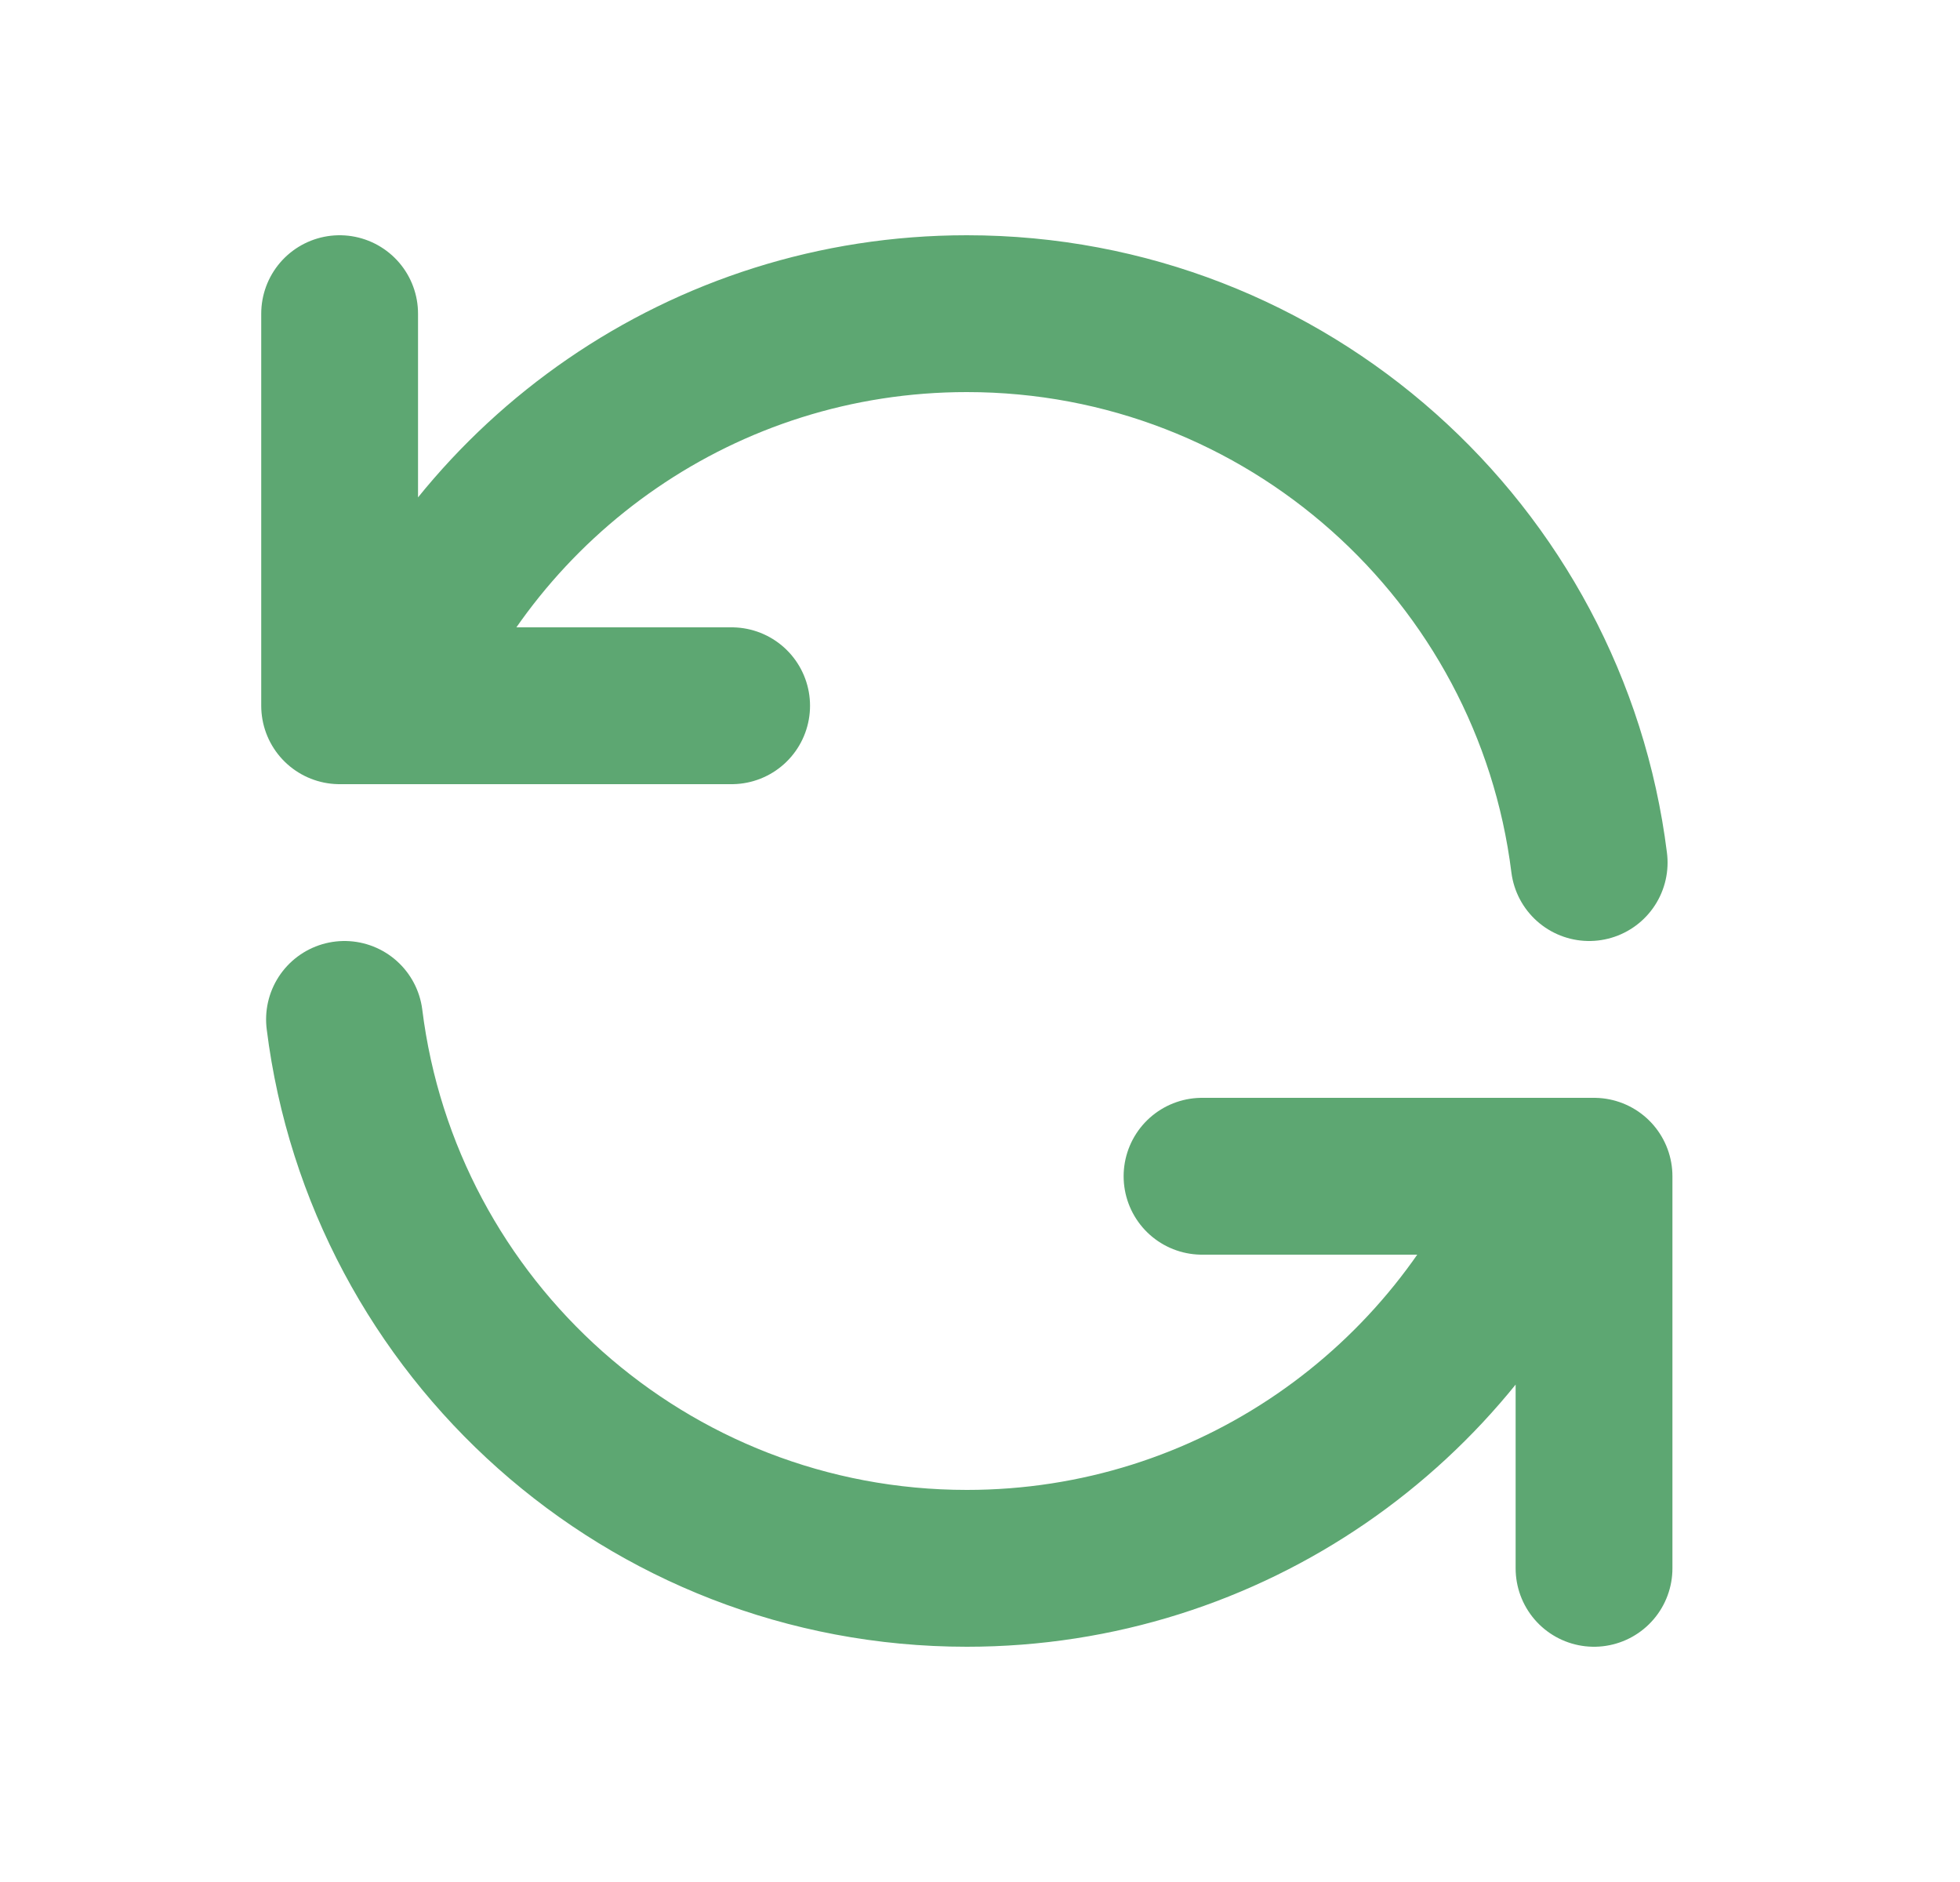 <svg width="25" height="24" viewBox="0 0 25 24" fill="none" xmlns="http://www.w3.org/2000/svg">
<path d="M4.332 4V9H4.914M20.27 11C19.778 7.054 16.412 4 12.332 4C8.975 4 6.1 6.068 4.914 9M4.914 9H9.332M20.332 20V15H19.75M19.75 15C18.564 17.932 15.689 20 12.332 20C8.252 20 4.886 16.946 4.394 13M19.75 15H15.332" stroke="#5DA772" stroke-width="2" stroke-linecap="round" stroke-linejoin="round"/>
</svg>
